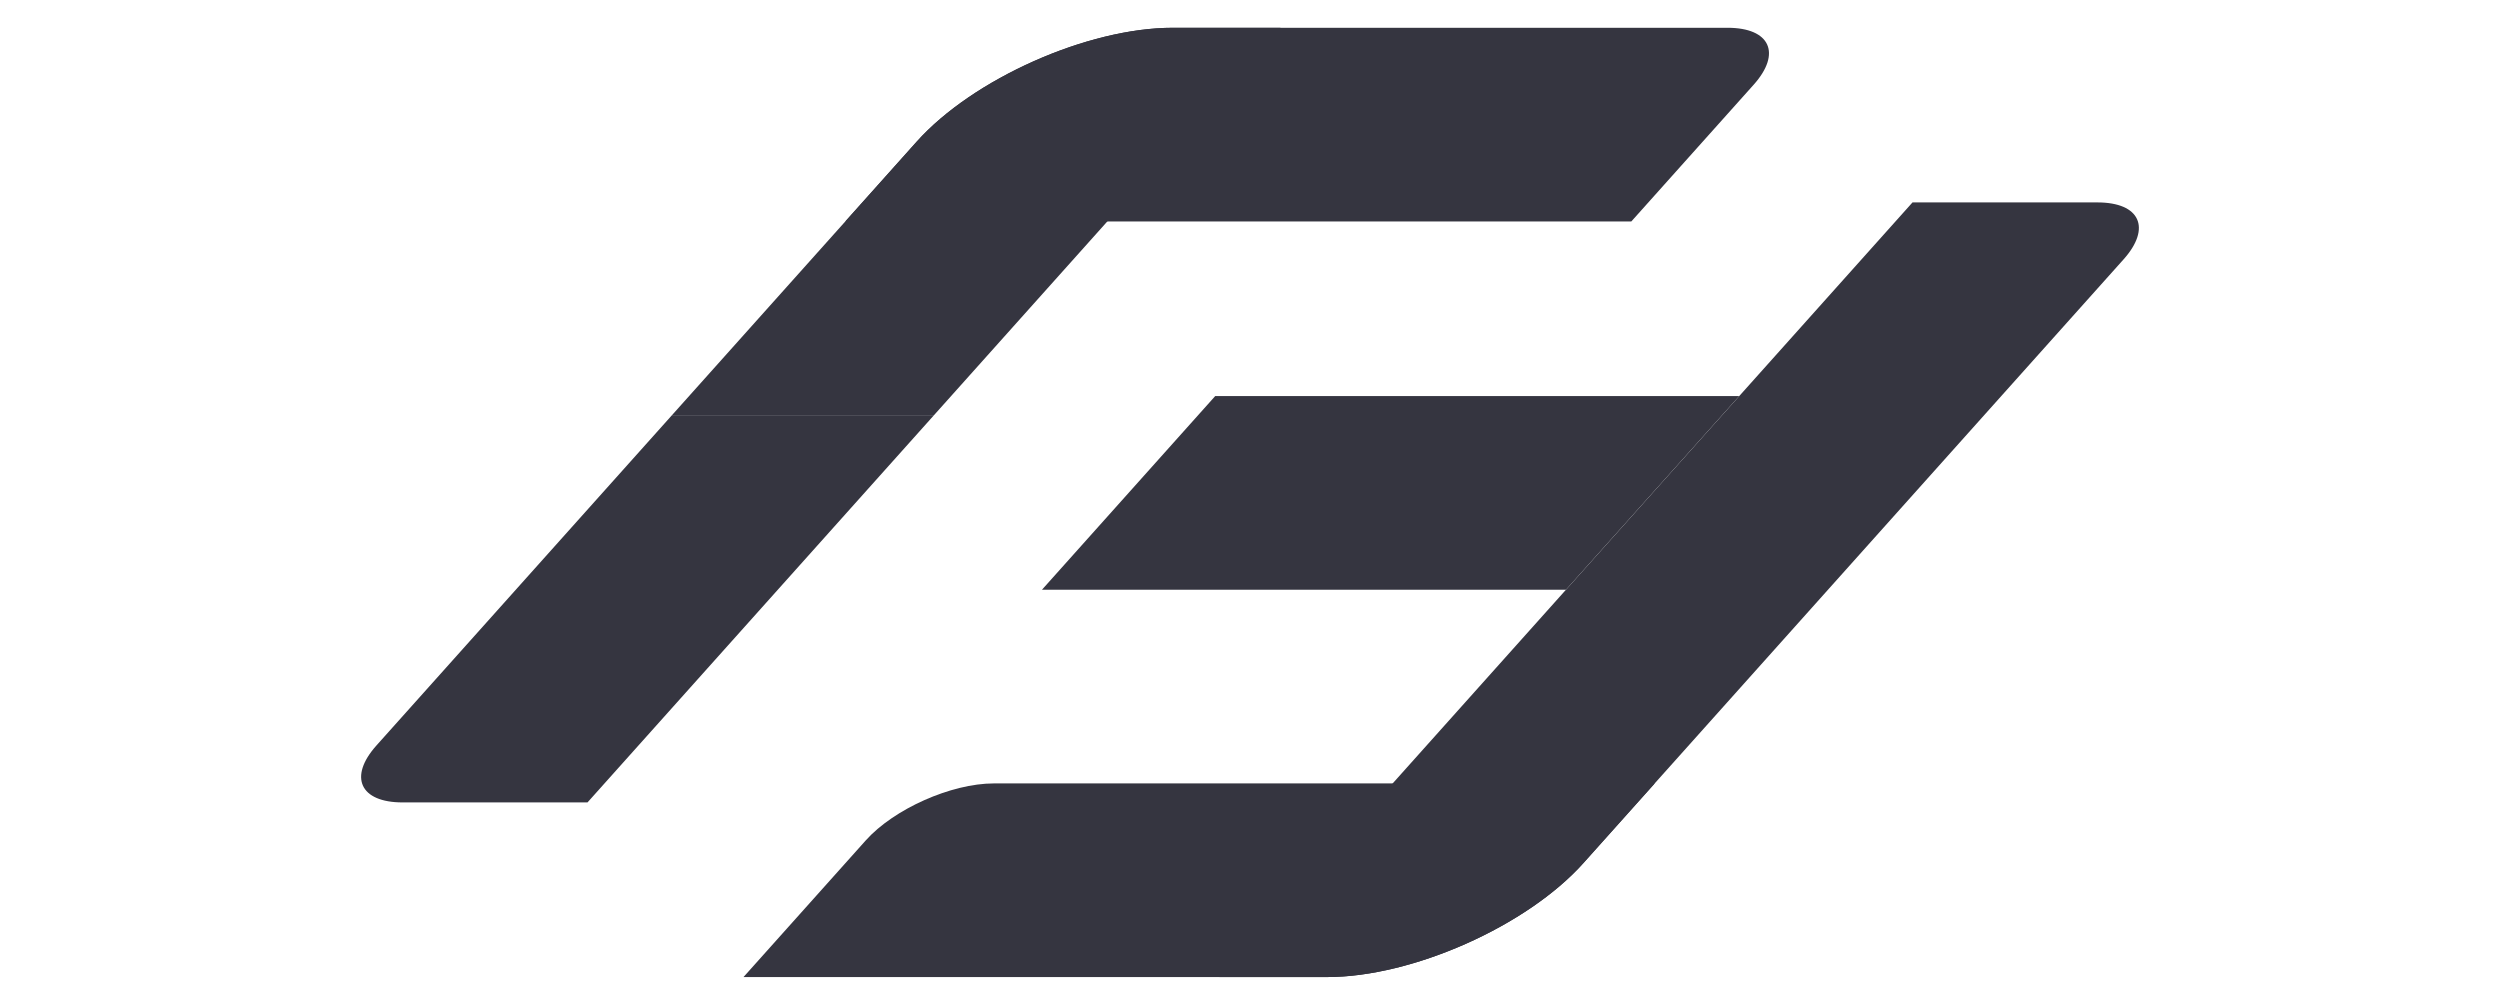 <svg width="90" height="36" viewBox="0 0 90 36" fill="none" xmlns="http://www.w3.org/2000/svg">
<path d="M32.999 5.101C35.026 2.836 39.153 1 42.217 1H62.192C63.724 1 64.145 1.918 63.131 3.051L58.728 7.972H30.431L32.999 5.101Z" fill="#353540"/>
<path d="M46.101 1L33.626 14.944H24.193L32.999 5.101C35.026 2.836 39.153 1 42.217 1H46.101Z" fill="#353540"/>
<path d="M33.626 14.944L21.15 28.887H14.492C12.96 28.887 12.539 27.969 13.552 26.837L24.193 14.944H33.626Z" fill="#353540"/>
<path d="M37.51 21.231L56.374 21.231L62.612 14.259L43.747 14.259L37.51 21.231Z" fill="#353540"/>
<path d="M57.001 31.073C54.974 33.338 50.847 35.174 47.783 35.174H26.766L31.169 30.253C32.183 29.121 34.246 28.203 35.778 28.203H59.569L57.001 31.073Z" fill="#353540"/>
<path d="M43.899 35.174L68.85 7.287H75.508C77.04 7.287 77.461 8.205 76.448 9.338L57.001 31.073C54.974 33.338 50.847 35.174 47.783 35.174L43.899 35.174Z" fill="#353540"/>
</svg>
